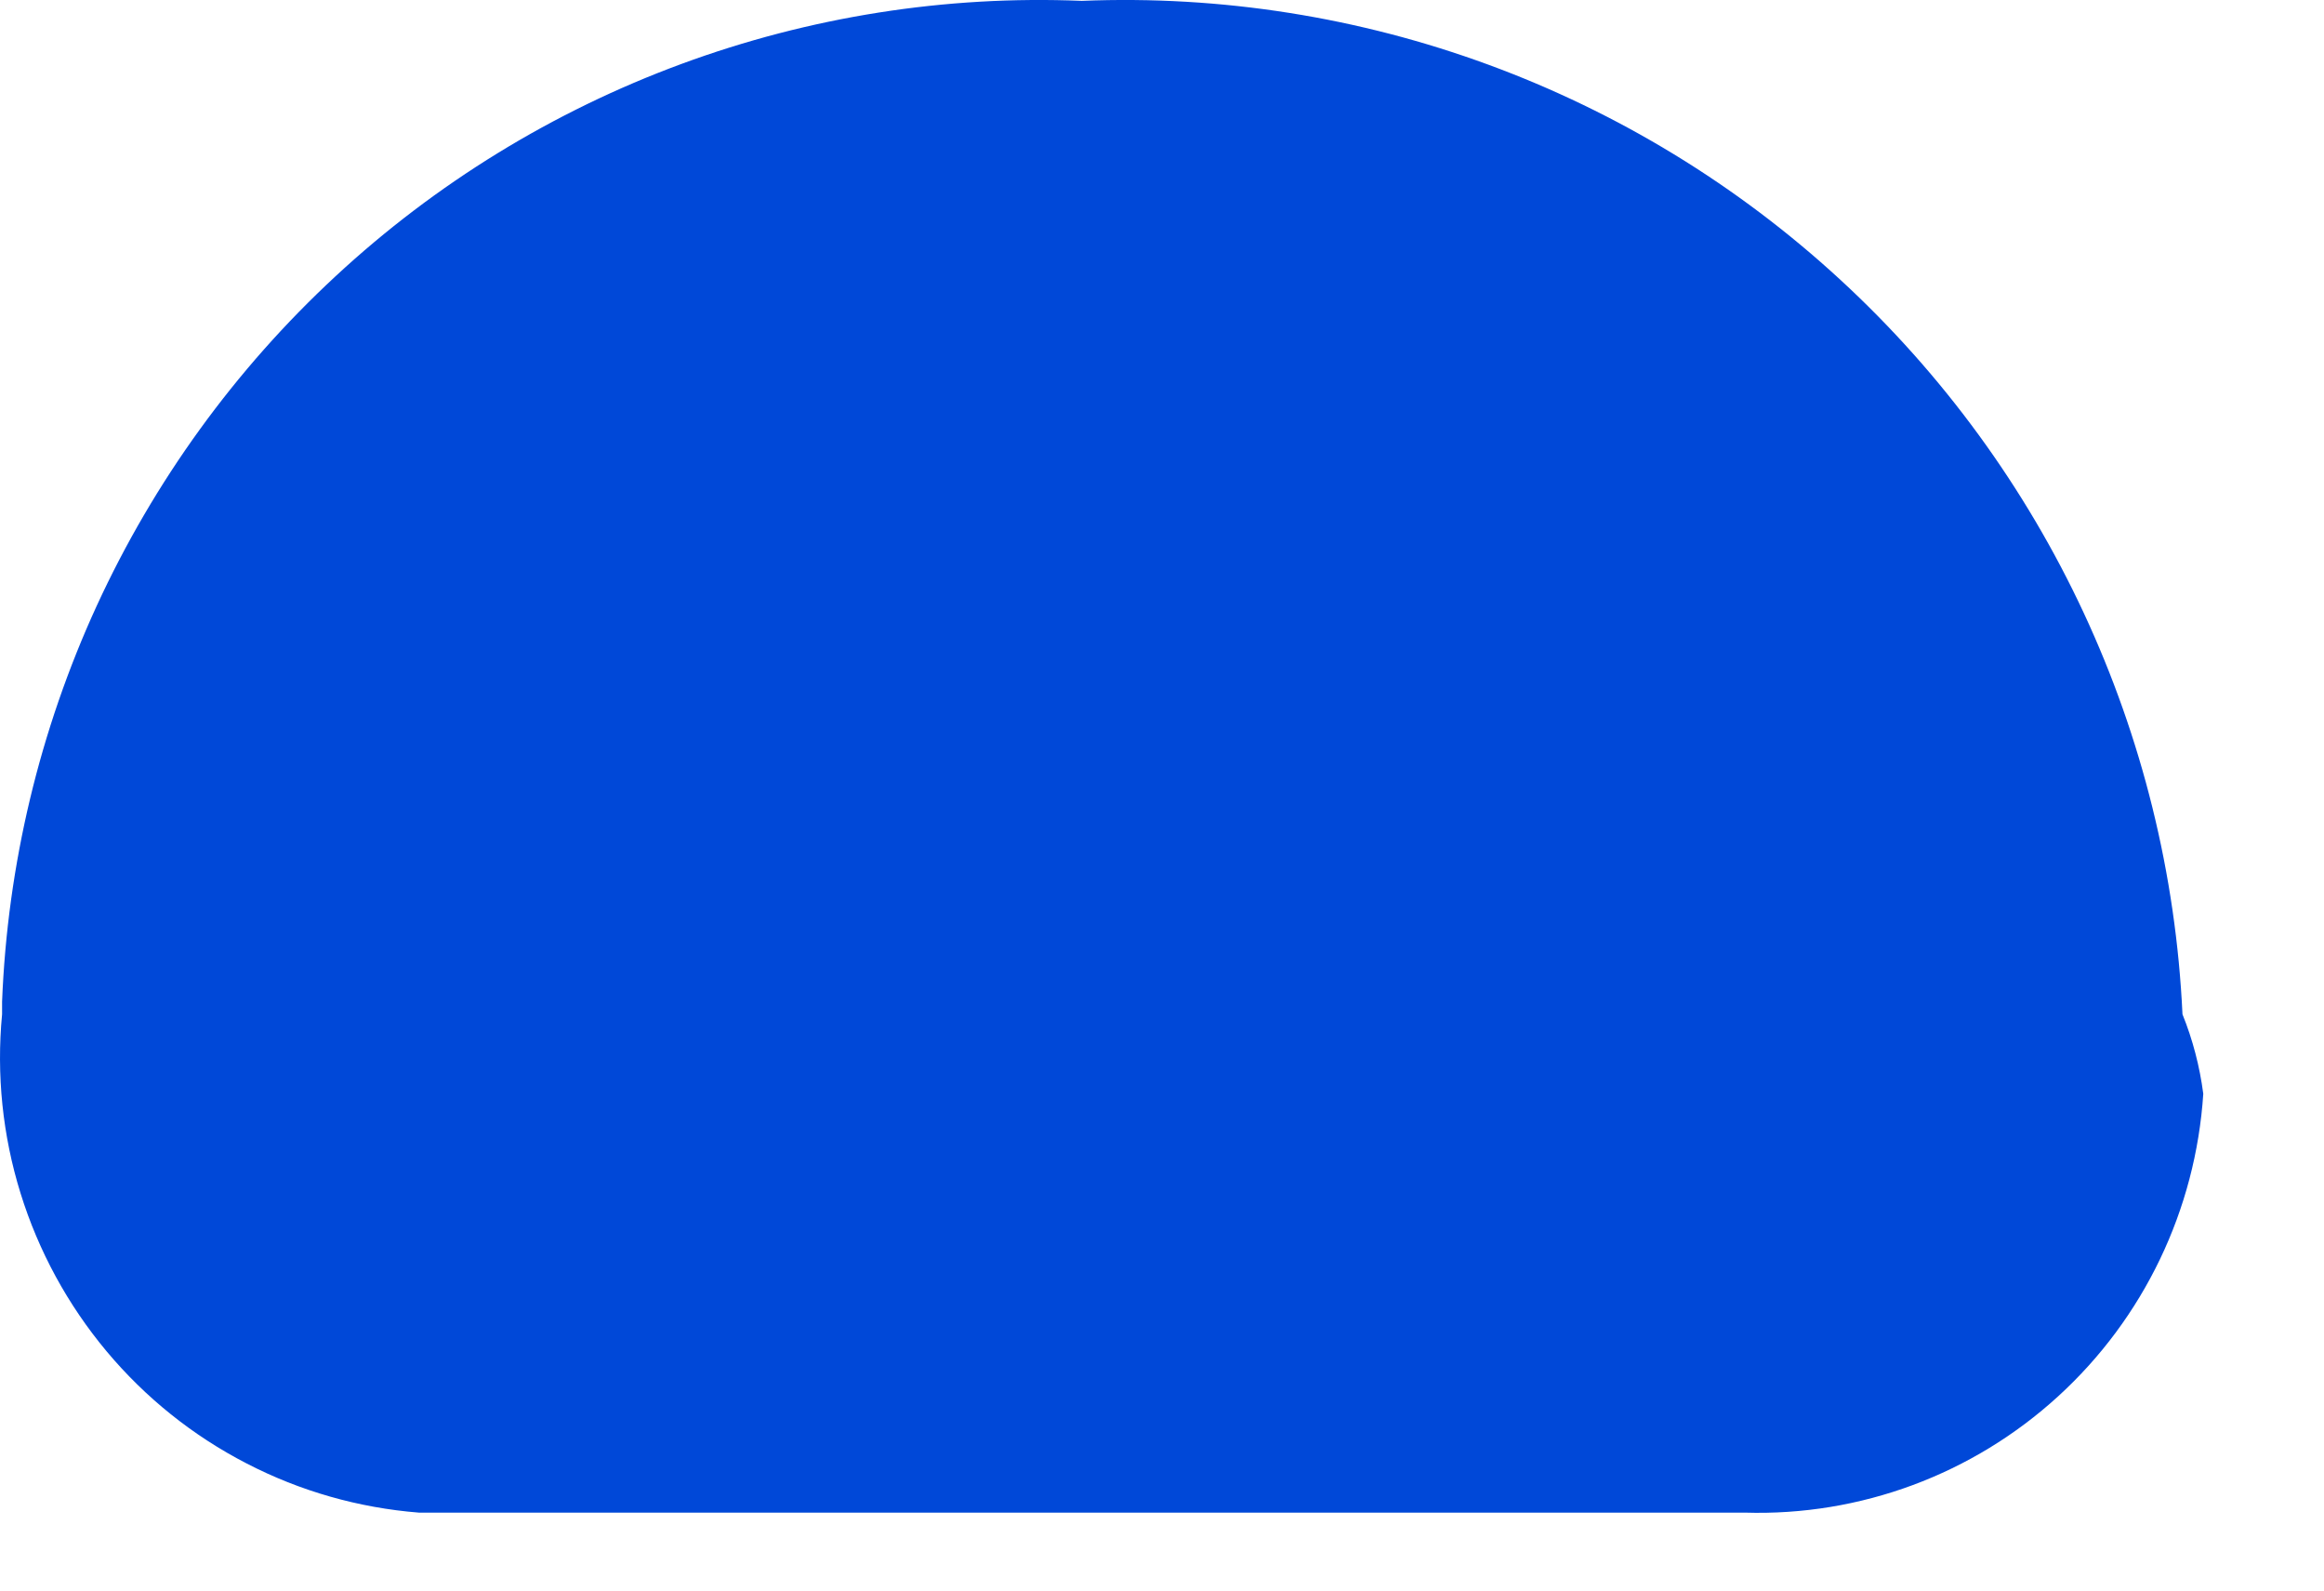 <?xml version="1.0" encoding="utf-8"?>
<svg xmlns="http://www.w3.org/2000/svg" fill="none" height="100%" overflow="visible" preserveAspectRatio="none" style="display: block;" viewBox="0 0 19 13" width="100%">
<path d="M0.017 8.29C-0.03 8.783 0.021 9.28 0.168 9.753C0.315 10.226 0.554 10.665 0.871 11.044C1.188 11.423 1.577 11.735 2.016 11.961C2.454 12.188 2.933 12.324 3.425 12.363H14.264C15.209 12.392 16.128 12.051 16.827 11.412C17.526 10.774 17.951 9.888 18.013 8.94C17.984 8.717 17.927 8.498 17.843 8.29C17.736 5.996 16.73 3.837 15.044 2.285C13.359 0.733 11.13 -0.086 8.844 0.007C7.73 -0.039 6.617 0.137 5.57 0.523C4.523 0.909 3.561 1.499 2.742 2.259C1.922 3.019 1.259 3.934 0.791 4.951C0.324 5.968 0.061 7.068 0.017 8.187V8.29Z" fill="#0048D8" id="Vector"/>
</svg>